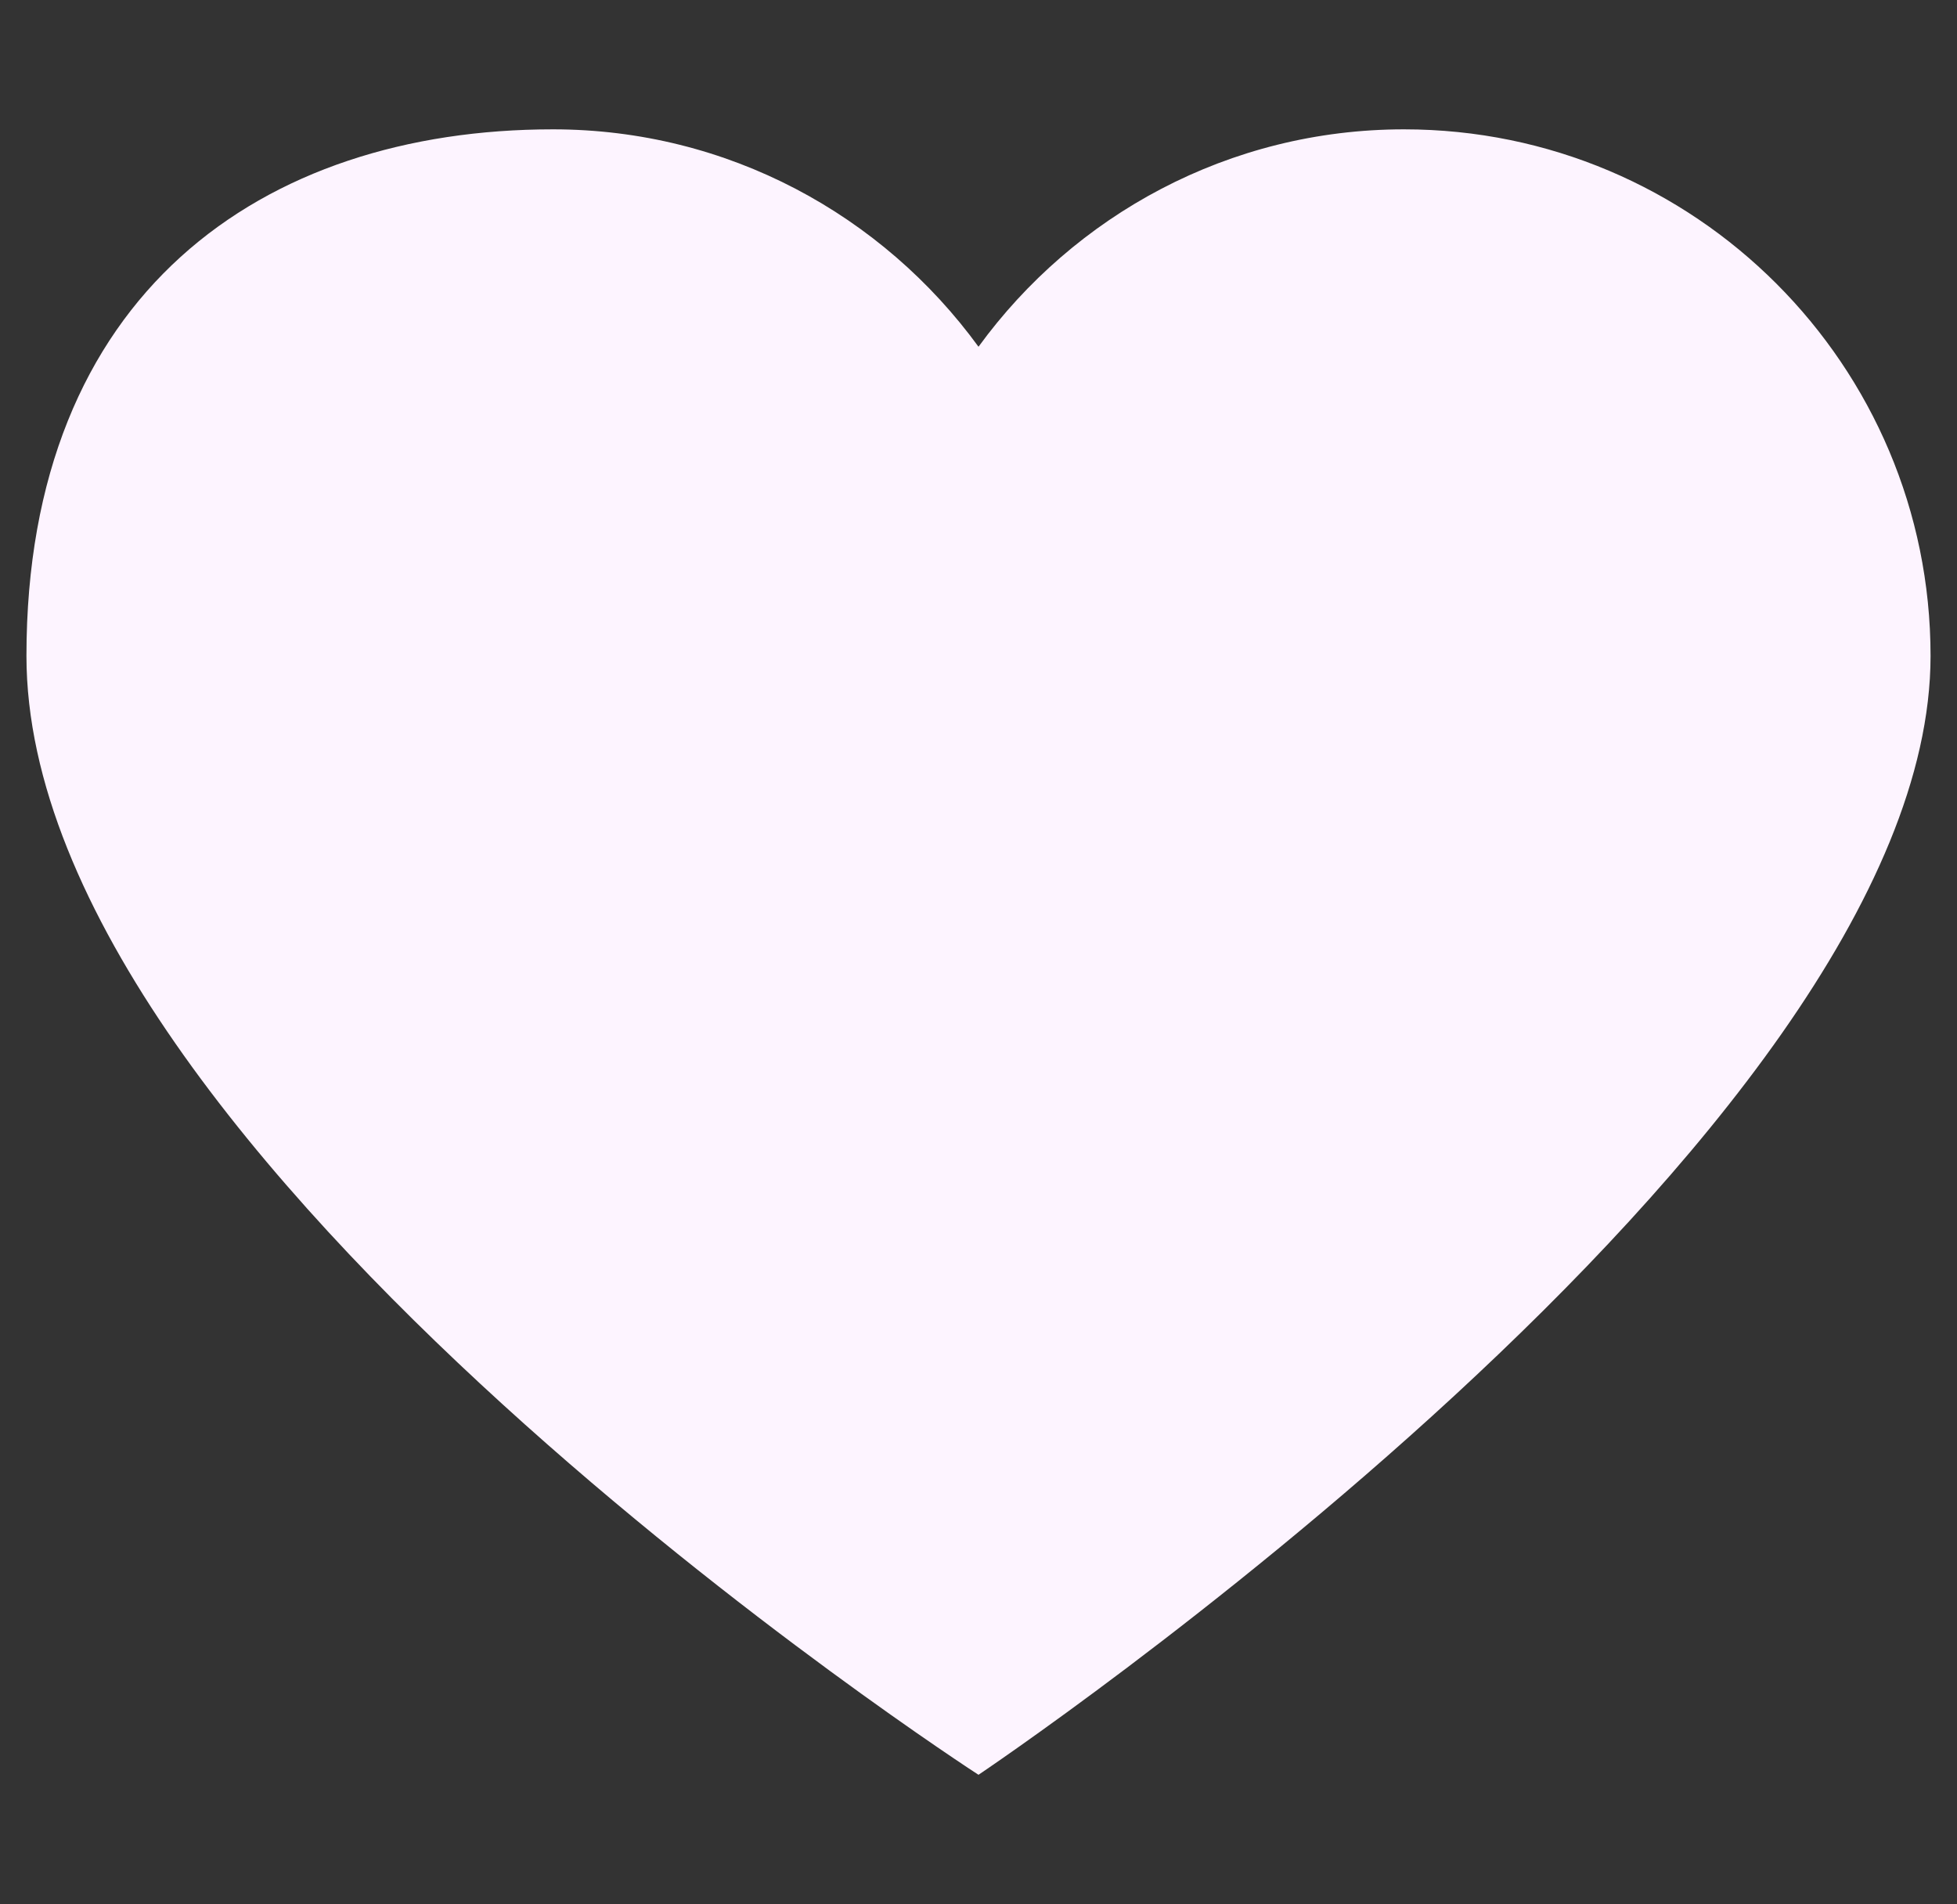 <svg width="37" height="36" viewBox="0 0 37 36" fill="none" xmlns="http://www.w3.org/2000/svg">
<rect x="0" y="0" width="37" height="36" fill="#333333" stroke="none"/>
<g clip-path="url(#clip0_2007_272)">
<path d="M26.545 2.445C32.043 2.445 36.5 6.903 36.5 12.399C36.5 21.484 18.5 33.551 18.5 33.551C18.5 33.551 0.5 21.919 0.5 12.399C0.5 5.556 4.957 2.445 10.454 2.445C13.765 2.445 16.689 4.069 18.5 6.555C20.31 4.069 23.235 2.445 26.545 2.445Z" fill="#FDF4FF"/>
</g>
<defs>
<clipPath id="clip0_2007_272">
<rect width="36" height="36" fill="white" transform="translate(0.5)"/>
</clipPath>
</defs>
</svg>
